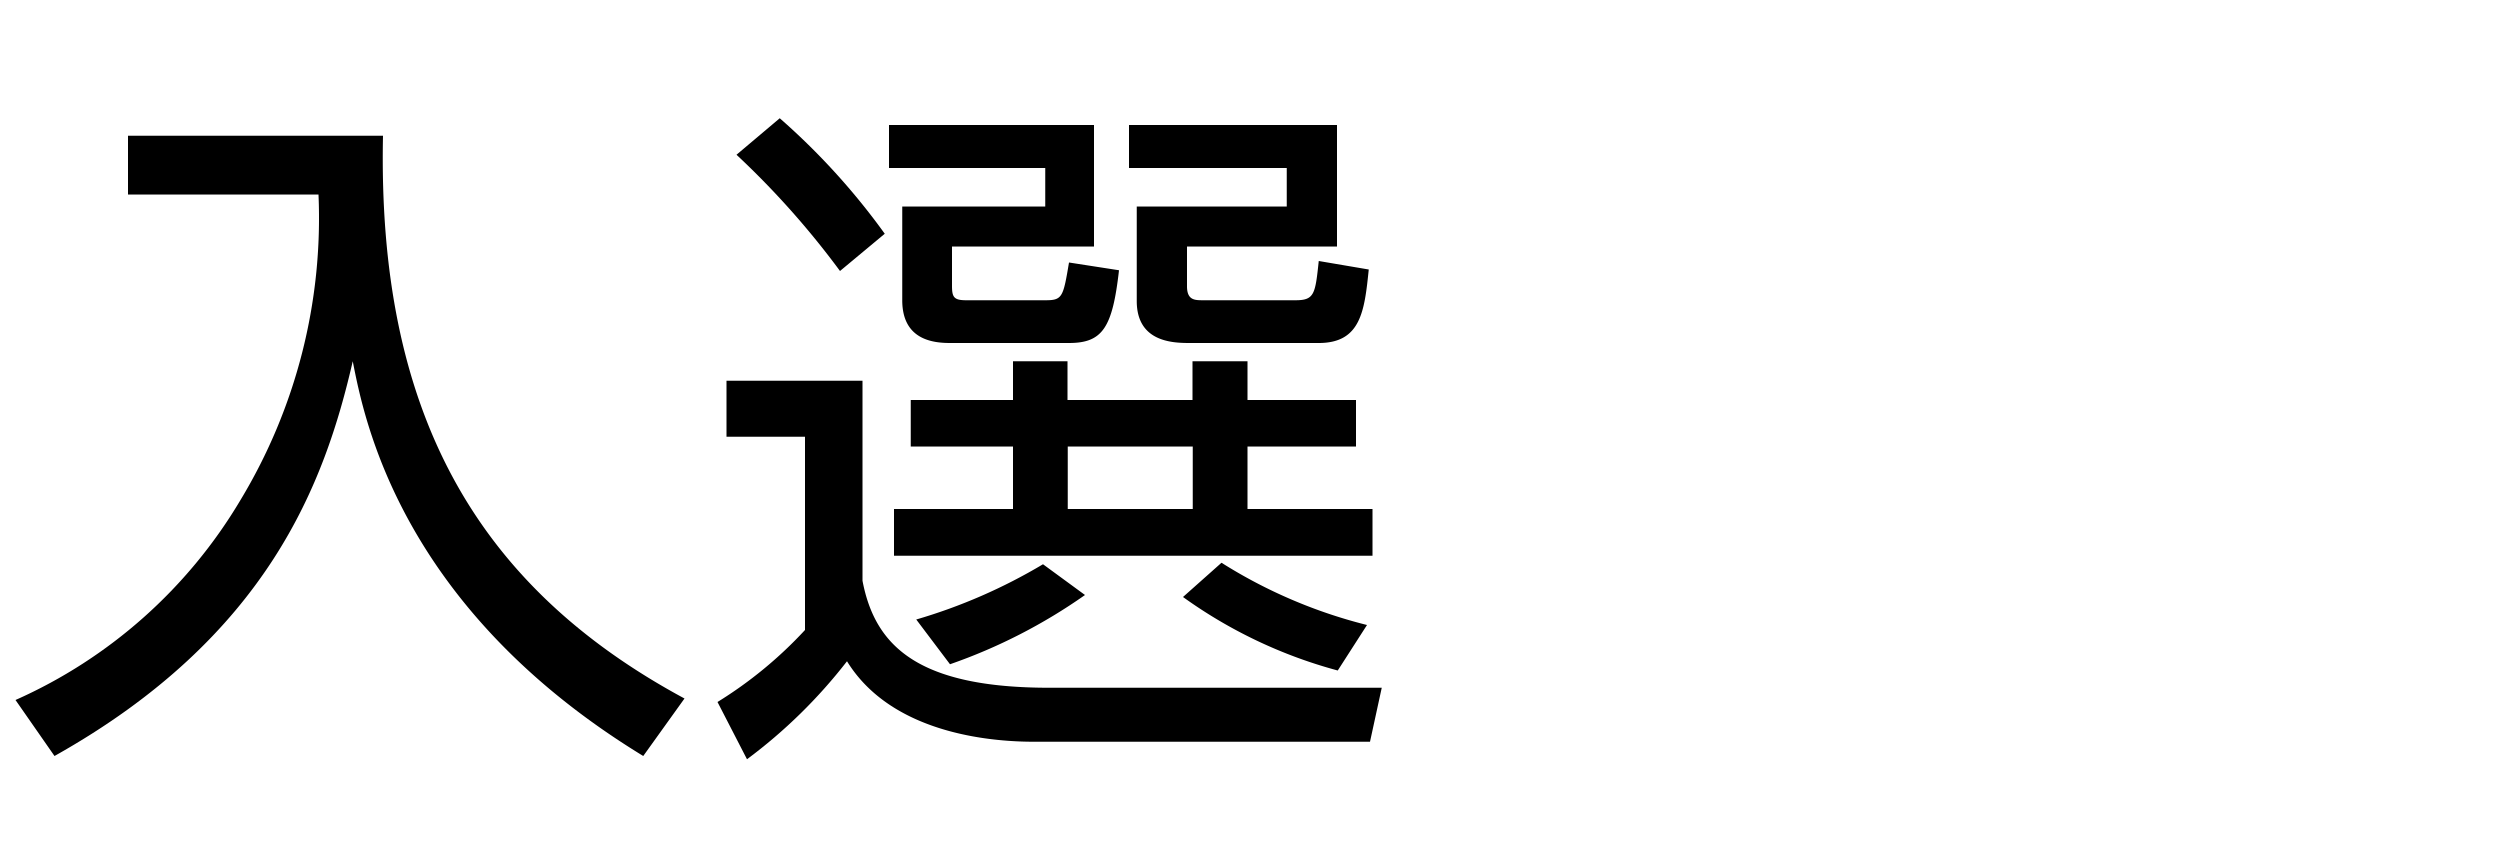 <svg xmlns="http://www.w3.org/2000/svg" width="100" height="34" viewBox="0 0 100 34"><g id="copy"><path d="M15.32,5.43c-.23,11,3.69,18,12.06,22.51l-1.65,2.3C16,24.3,14.56,16.74,14.11,14.45c-1.12,4.87-3.39,11-11.93,15.79L.62,28a19.83,19.83,0,0,0,9-8A21.81,21.81,0,0,0,12.74,7.78H5.12V5.43Z"/><path d="M34.5,15.23v8c.5,2.63,2.24,4.28,7.47,4.28h13.3l-.47,2.16H41.38c-1.34,0-5.62-.17-7.5-3.22a20.62,20.62,0,0,1-4,3.92L28.7,28.08a16.72,16.72,0,0,0,3.5-2.88V17.47H29.06V15.23Zm-.9-4.39a33.92,33.92,0,0,0-4.14-4.65l1.73-1.46a27.48,27.48,0,0,1,4.2,4.62ZM43.76,5V9.86H38.08v1.56c0,.45.06.59.56.59h3.19c.67,0,.7-.14.93-1.51l2,.31c-.26,2.29-.65,2.91-2,2.91H38c-.7,0-1.91-.14-1.91-1.71V8.26h5.72V6.72H35.56V5ZM54.24,17.86H49.9v2.5h5v1.87H35.76V20.36h4.76v-2.5H36.43V16h4.09V14.45H42.7V16h5V14.45H49.9V16h4.34ZM36.65,24.78a21.83,21.83,0,0,0,5.07-2.21L43.4,23.8A21.86,21.86,0,0,1,38,26.57Zm11.06-6.92h-5v2.5h5Zm5.77-8h-6v1.59c0,.56.31.56.65.56h3.69c.76,0,.79-.25.93-1.57l2,.34c-.17,1.65-.31,2.94-2,2.94H47.57c-.7,0-2.1-.06-2.1-1.68V8.26h6V6.72H45.16V5h8.32ZM48.86,22.51A20,20,0,0,0,54.68,25l-1.17,1.82a19.07,19.07,0,0,1-6.19-2.94Z"/></g></svg>